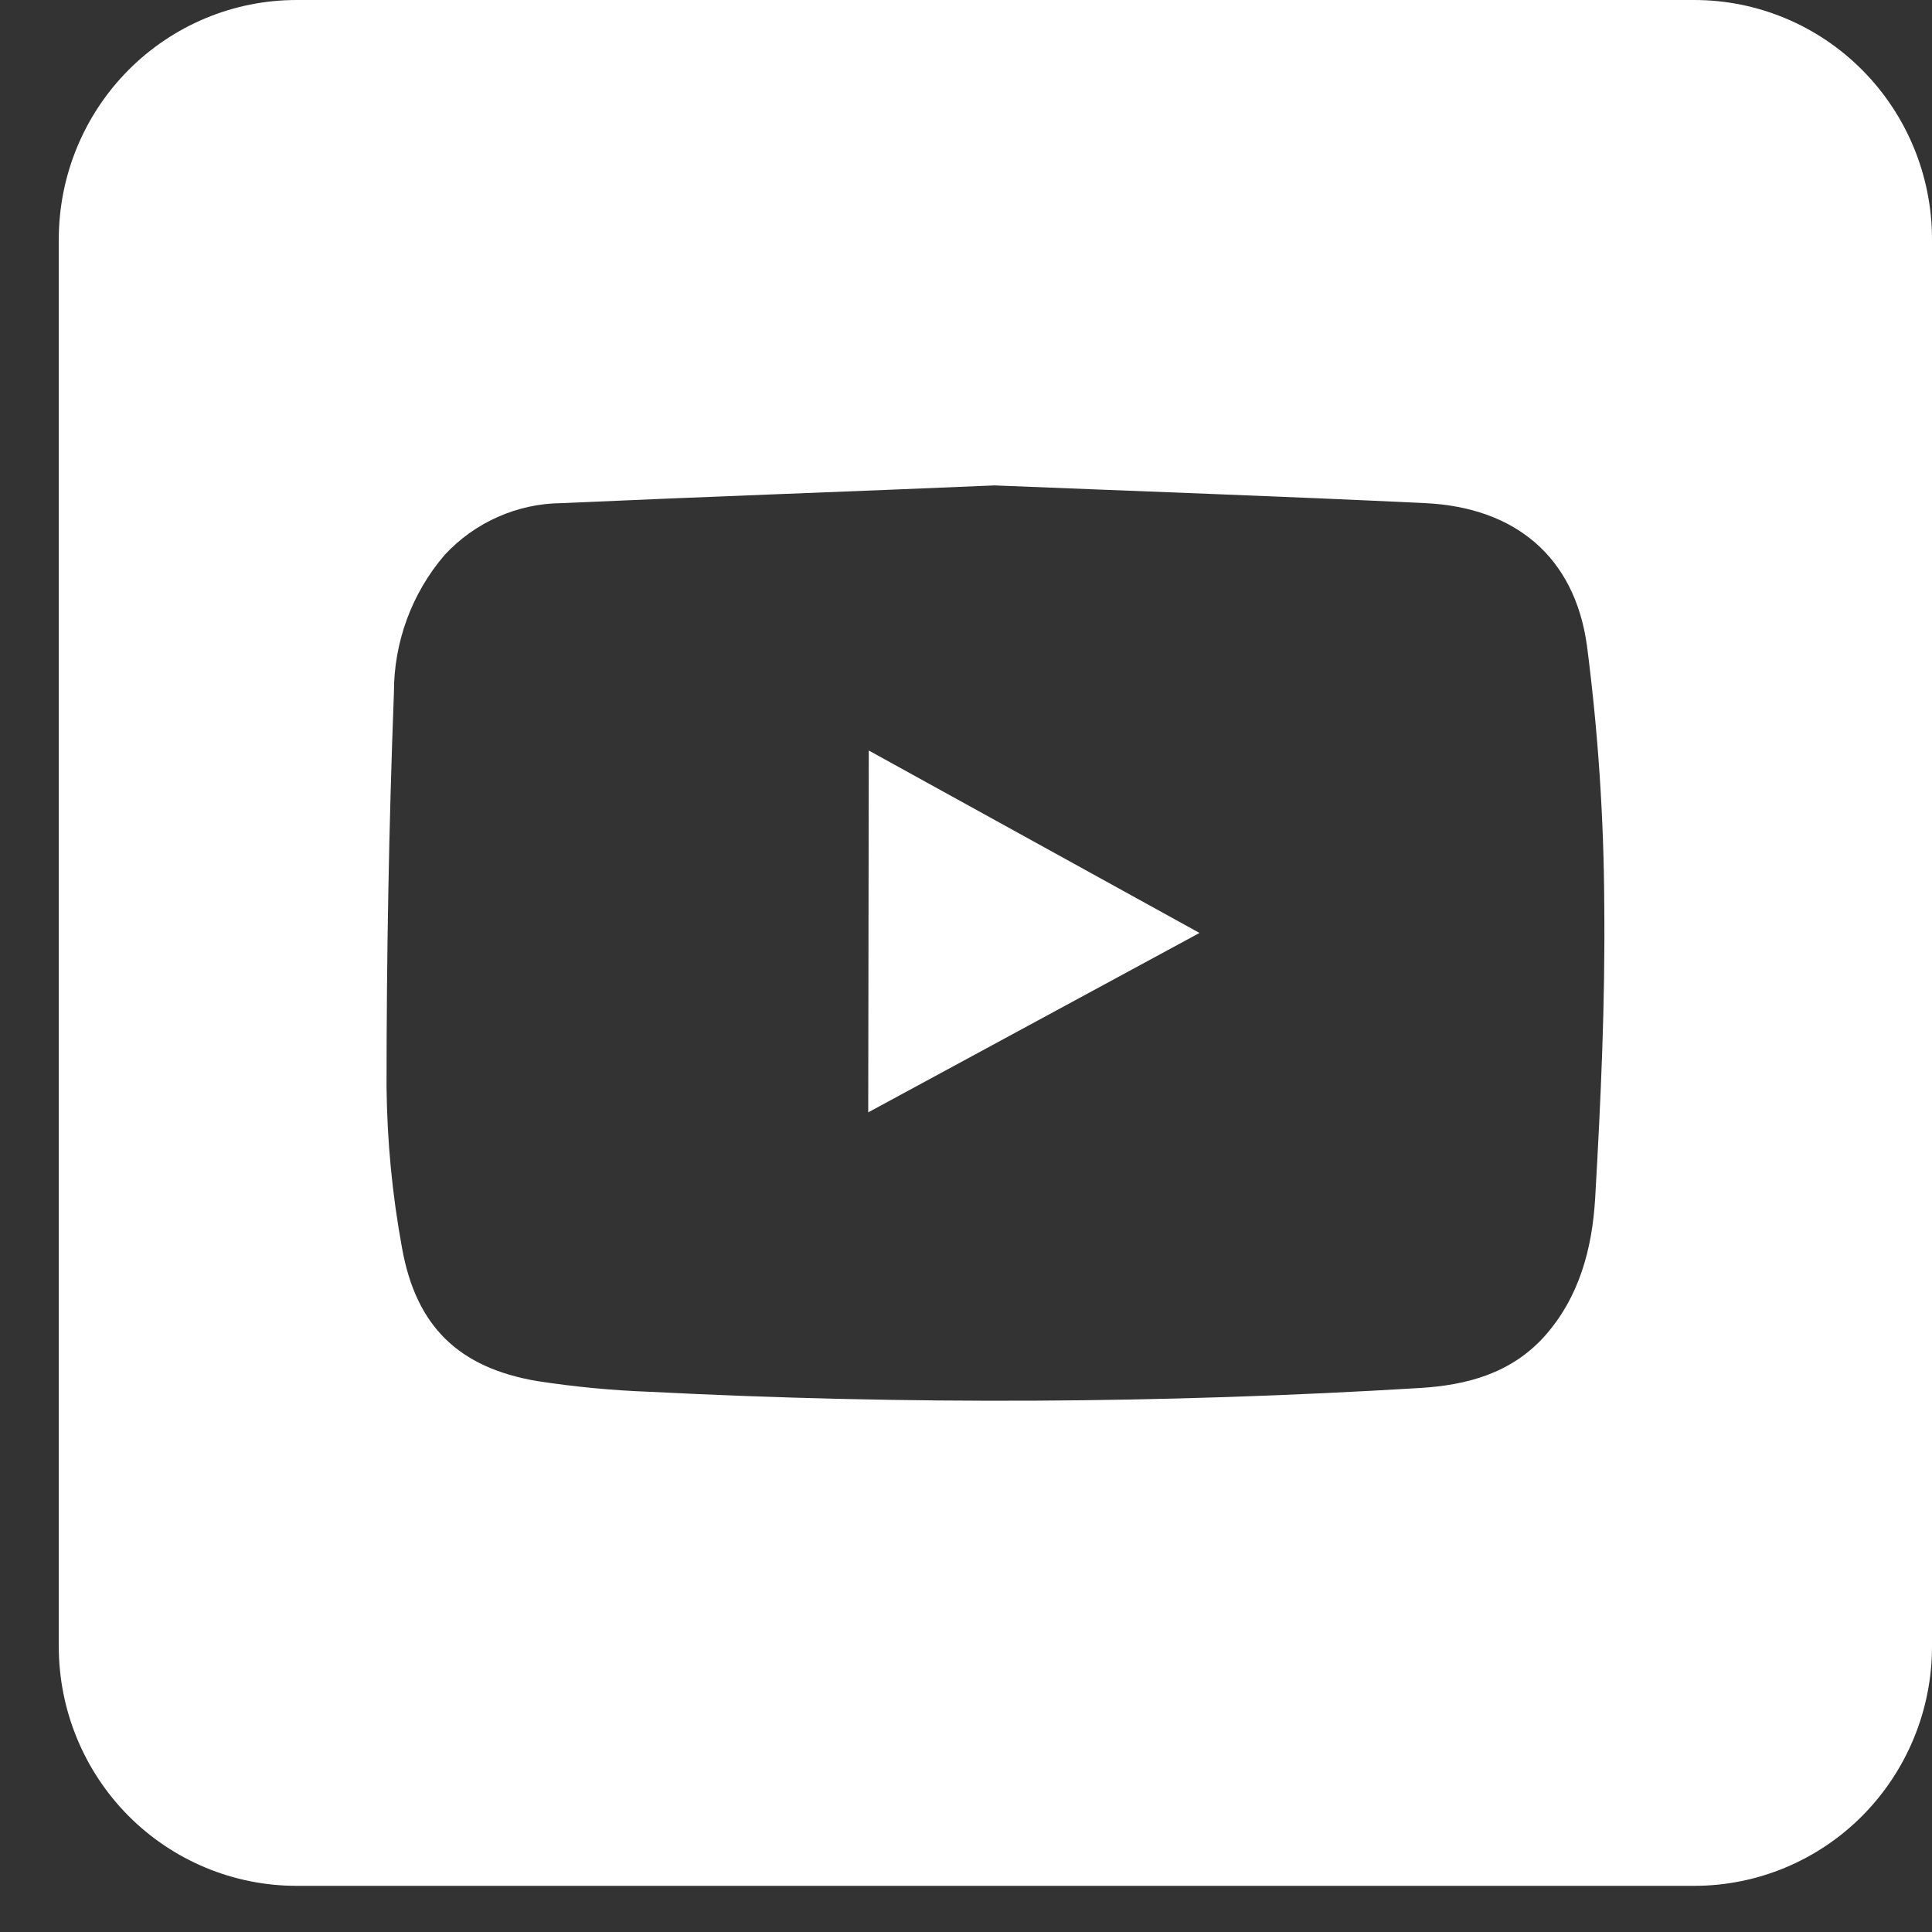 <svg width="28" height="28" viewBox="0 0 28 28" fill="none" xmlns="http://www.w3.org/2000/svg">
<rect x="0" y="0" width="28" height="28" fill="#333333" stroke="none"/>
<path d="M24.554 0H4.298C3.384 -1.05799e-07 2.508 0.365 1.861 1.016C1.215 1.666 0.852 2.548 0.852 3.468V23.863C0.852 24.783 1.215 25.665 1.861 26.316C2.508 26.966 3.384 27.331 4.298 27.331H24.554C25.468 27.331 26.344 26.966 26.99 26.316C27.636 25.665 28 24.783 28 23.863V3.468C28 2.548 27.636 1.666 26.99 1.016C26.344 0.365 25.468 -1.05799e-07 24.554 0ZM23.118 17.37C23.075 18.091 22.891 18.798 22.384 19.367C21.901 19.903 21.262 20.075 20.576 20.116C16.86 20.342 13.135 20.361 9.418 20.171C8.87 20.151 8.324 20.099 7.782 20.015C6.653 19.822 6.03 19.229 5.826 18.084C5.684 17.311 5.609 16.527 5.602 15.742C5.602 13.841 5.637 11.941 5.709 10.041C5.707 9.308 5.967 8.599 6.443 8.044C6.659 7.81 6.921 7.622 7.212 7.493C7.502 7.364 7.816 7.295 8.134 7.292C10.225 7.198 12.317 7.125 14.414 7.035C16.497 7.12 18.579 7.192 20.66 7.292C21.954 7.355 22.82 8.065 22.999 9.355C23.16 10.598 23.244 11.849 23.25 13.102C23.265 14.533 23.2 15.951 23.118 17.37Z" fill="white"/>
<path d="M12.583 16.121L17.384 13.521L12.591 10.877L12.583 16.121Z" fill="white"/>
</svg>
